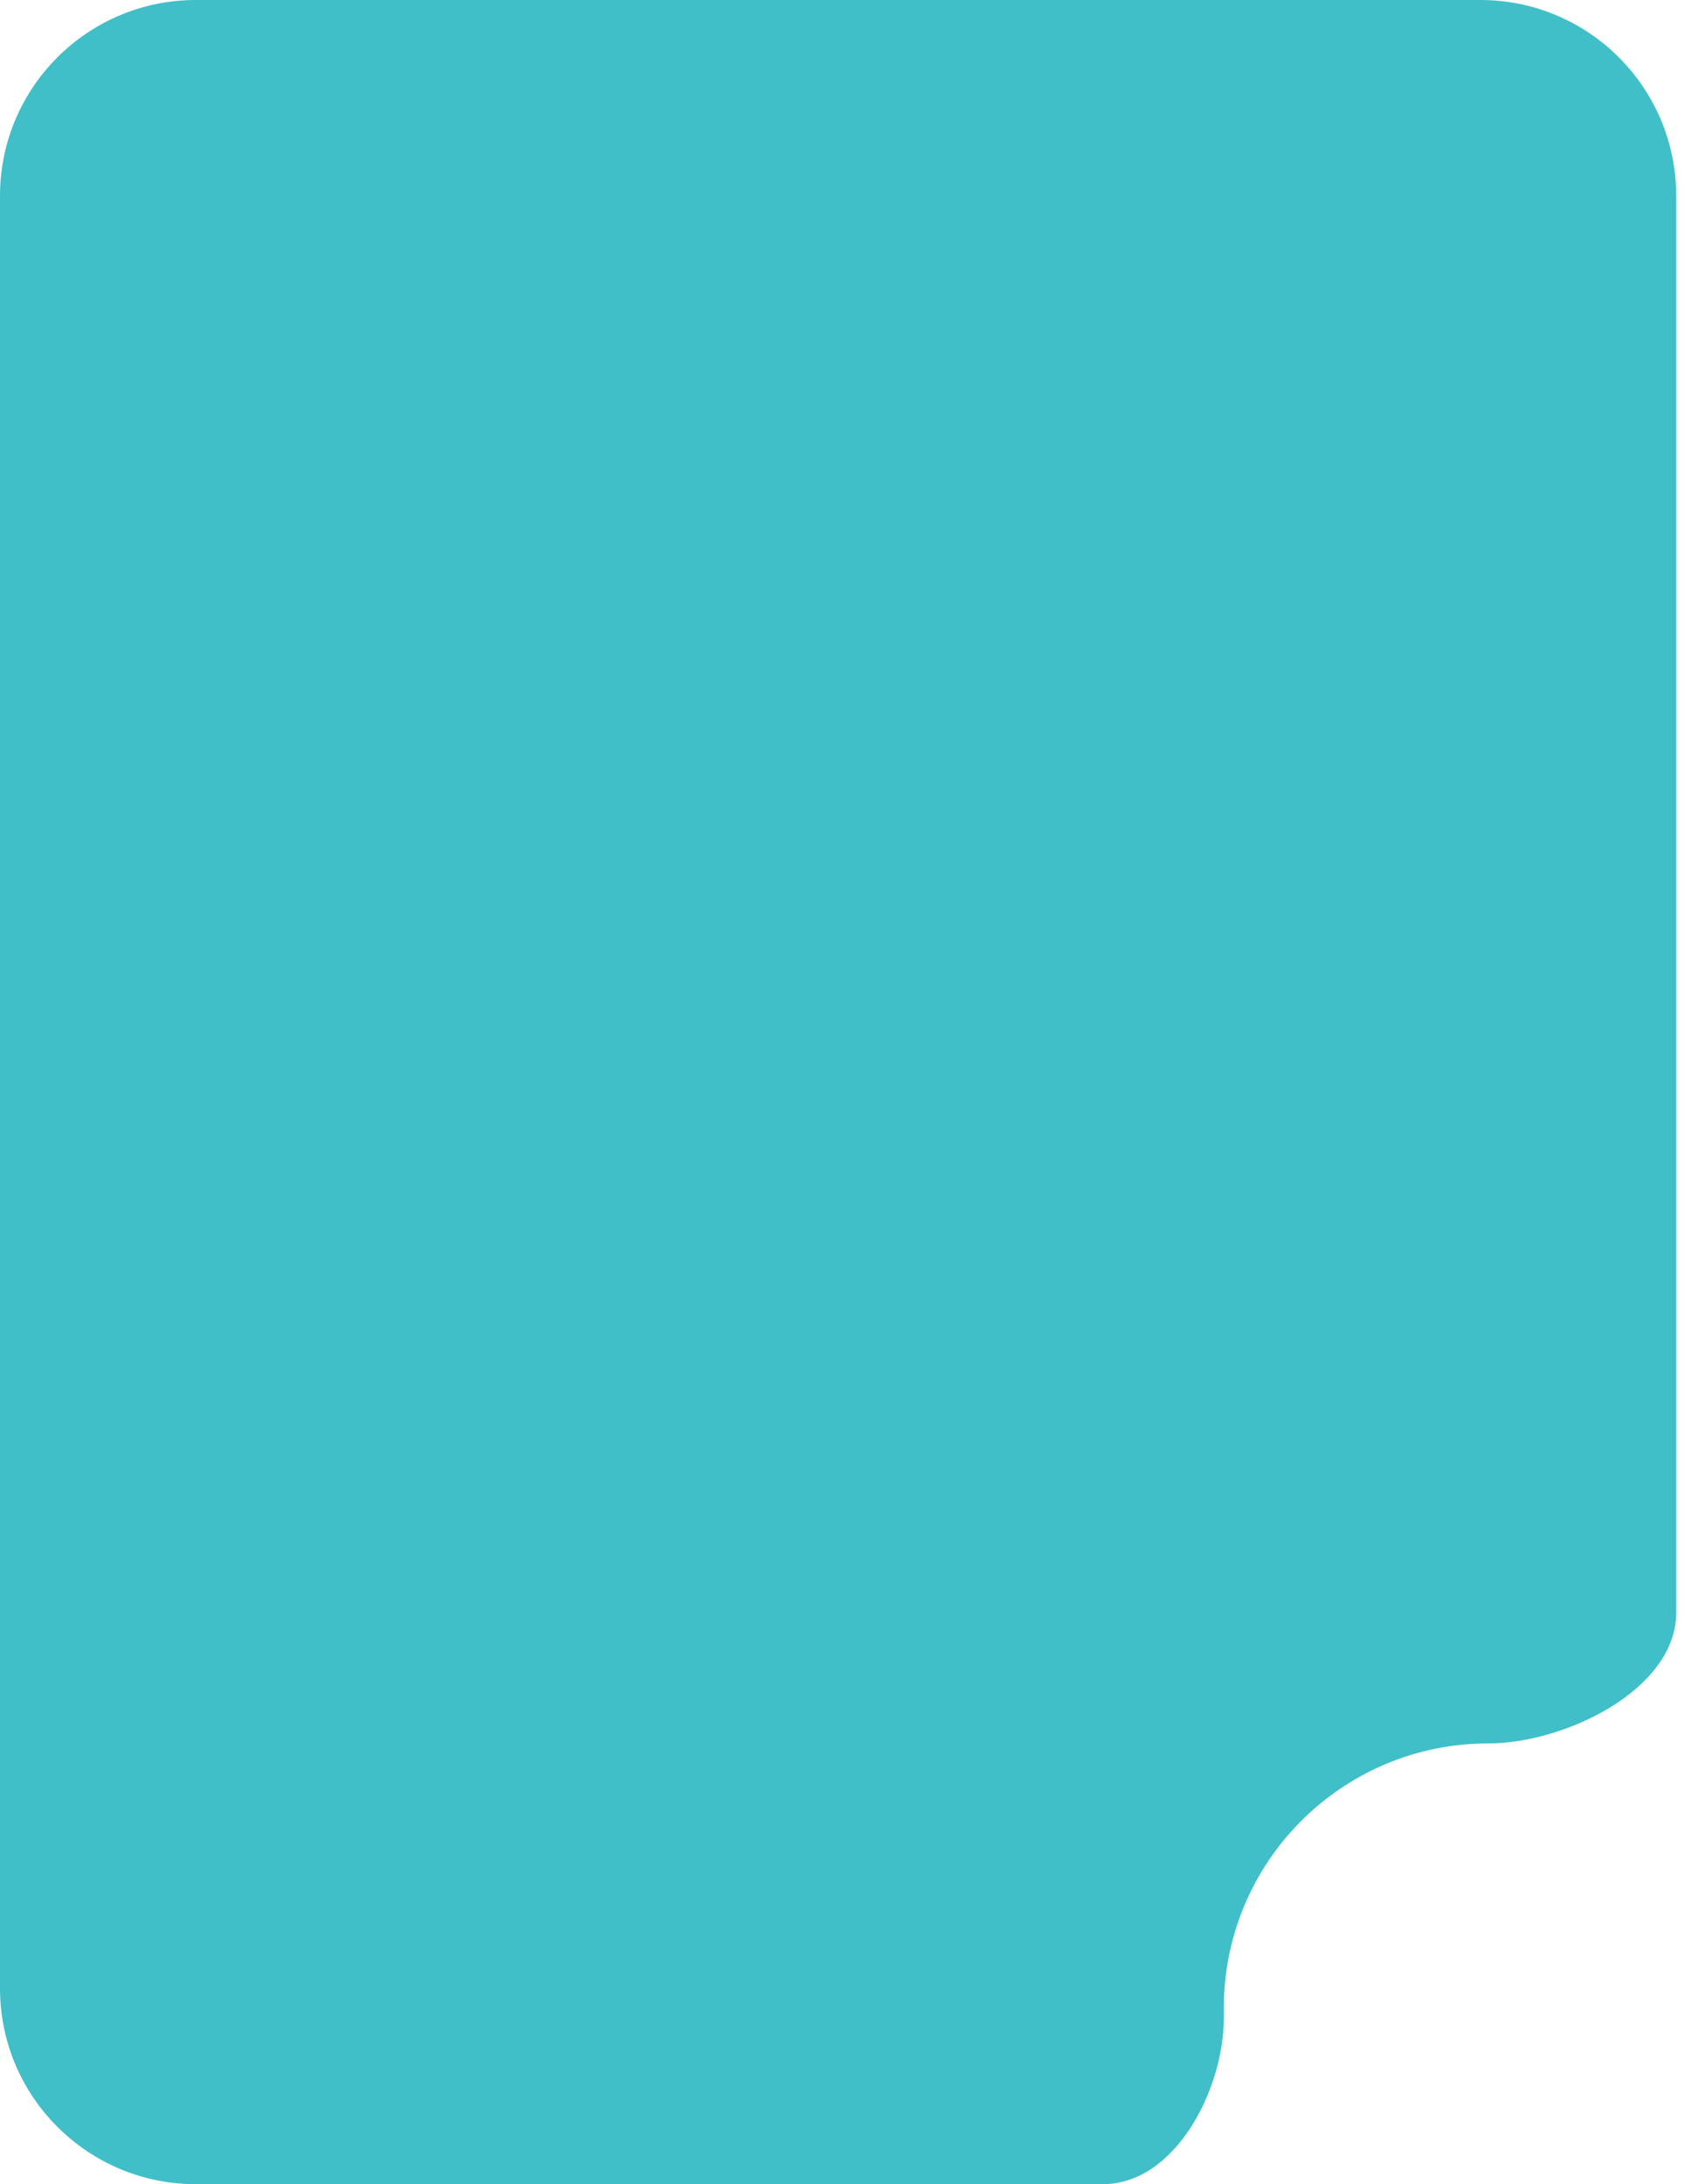 <svg width="172" height="223" viewBox="0 0 172 223" fill="none" xmlns="http://www.w3.org/2000/svg">
<path d="M151.204 0C162.25 8.22022e-05 171.204 8.954 171.204 20V164.654C171.204 172.499 159.845 178 152 178V178C137.088 178 125 190.088 125 205V206V206C125 213.374 120.007 223 112.633 223H20C8.954 223 0 214.046 0 203V20C0 8.954 8.954 0 20 0H151.204Z" fill="#40BFC8"/>
</svg>

